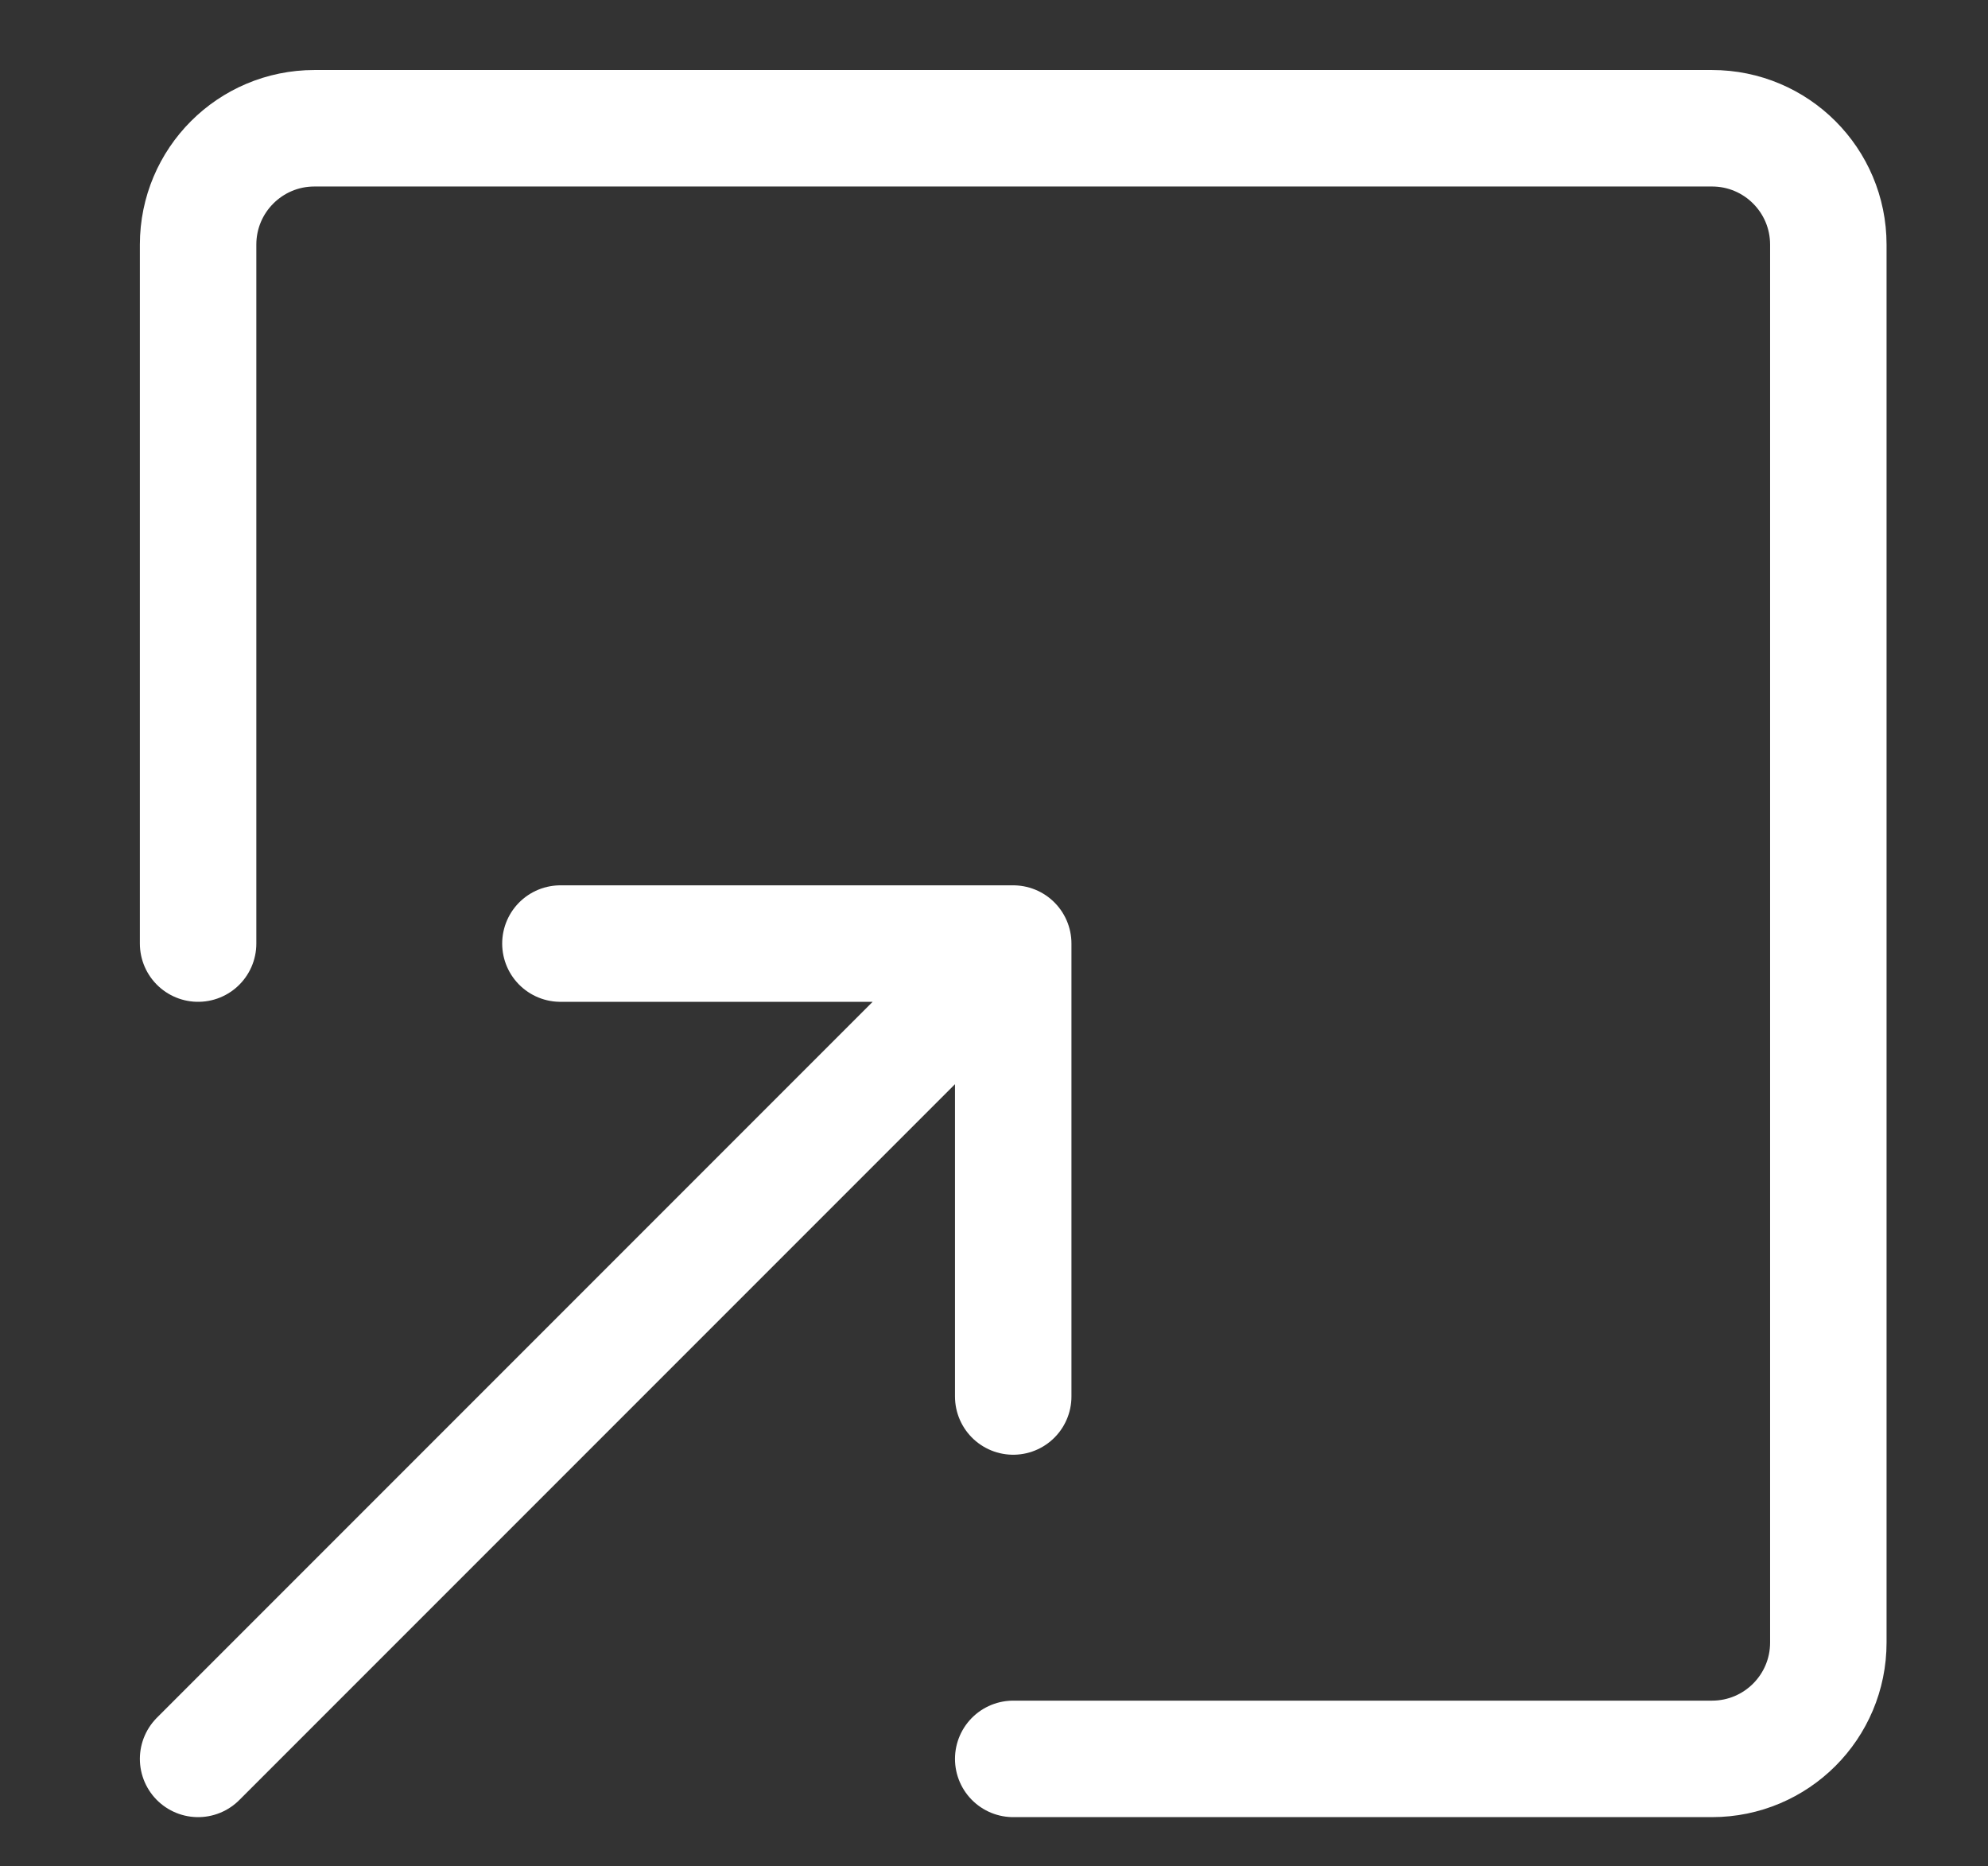 <?xml version="1.0" encoding="utf-8"?>
<svg version="1.1" id="Ebene_1" xmlns="http://www.w3.org/2000/svg" xmlns:xlink="http://www.w3.org/1999/xlink" x="0px" y="0px"
	 viewBox="0 0 569 534" style="enable-background:new 0 0 569 534;" xml:space="preserve">
<rect x="0" y="0" width="569" height="534" fill="#333333" stroke="none"/>
<style type="text/css">
	.st0{fill:none;stroke:#FFFFFF;stroke-width:33.333;stroke-linecap:round;stroke-linejoin:round;stroke-miterlimit:133.333;}
</style>
<path class="st0" d="M56.7,270V70c0-18.4,14.9-33.3,33.3-33.3h400c18.4,0,33.3,14.9,33.3,33.3v400c0,18.4-14.9,33.3-33.3,33.3H290
	 M160.4,270H290 M290,270v129.6 M290,270L56.7,503.3"/>
</svg>
